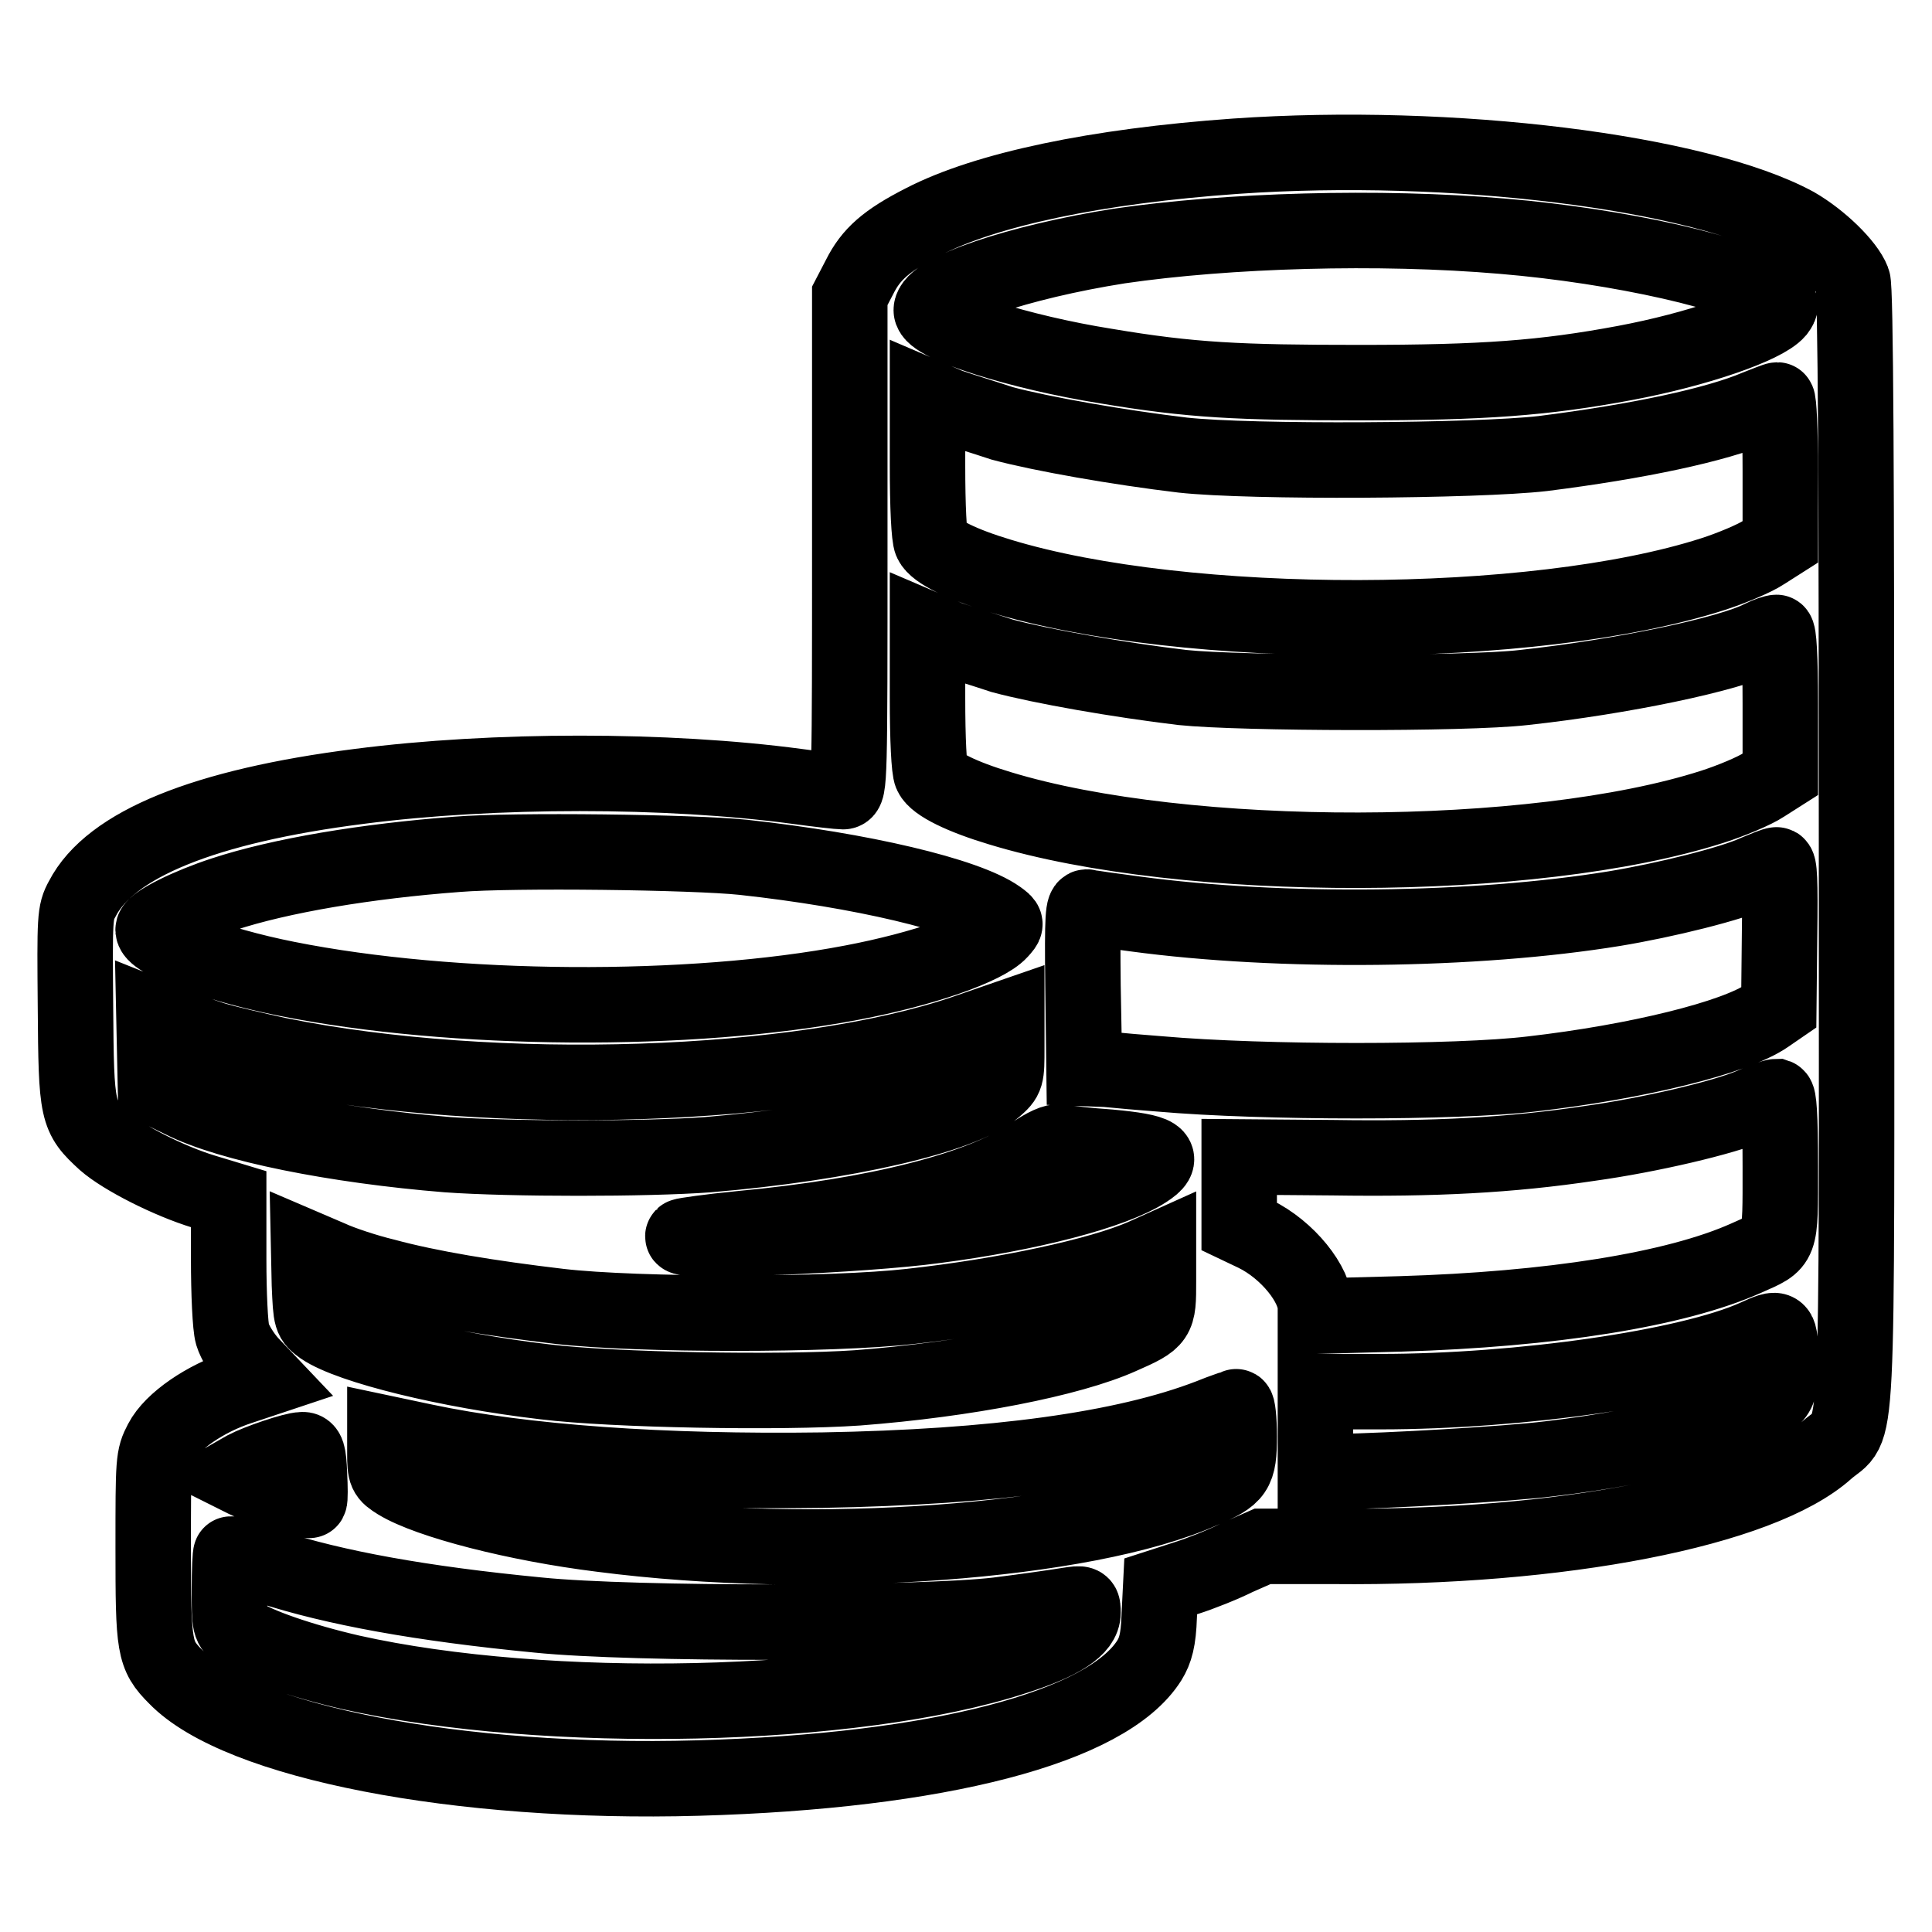 <?xml version="1.0" encoding="utf-8"?>
<!-- Svg Vector Icons : http://www.onlinewebfonts.com/icon -->
<!DOCTYPE svg PUBLIC "-//W3C//DTD SVG 1.1//EN" "http://www.w3.org/Graphics/SVG/1.1/DTD/svg11.dtd">
<svg version="1.1" xmlns="http://www.w3.org/2000/svg" xmlns:xlink="http://www.w3.org/1999/xlink" x="0px" y="0px" viewBox="0 0 256 256" enable-background="new 0 0 256 256" xml:space="preserve">
<g><g><g><path stroke-width="10" fill-opacity="0" stroke="#000000"  d="M163.7,20.7c-18.4,1.3-33.1,4.4-41.4,8.7c-4.9,2.5-6.9,4.3-8.4,7.3l-1.3,2.5V72c0,31.3,0,32.9-0.9,32.9c-0.5,0-3.2-0.3-6.1-0.7c-17.2-2.3-40.2-2.3-58,0c-20.5,2.6-33,7.7-36.7,14.9c-1,1.8-1,2.5-0.9,14.3c0.1,14.1,0.2,14.5,3.9,17.9c2.4,2.1,8.5,5.2,13.1,6.6l3.3,1v8c0,4.4,0.2,8.9,0.5,9.9c0.3,1,1.3,2.7,2.4,3.9l1.9,2l-3.3,1.1c-4.6,1.5-9,4.5-10.4,7.2c-1.1,2.1-1.1,2.5-1.1,14.1c0,13.2,0.1,14.2,3,17.1c8.3,8.6,37.5,14.3,69.2,13.4c31.9-0.9,54.2-6.7,59.8-15.6c0.8-1.3,1.2-2.7,1.3-5.8l0.2-4l3.4-1.1c1.9-0.6,4.9-1.8,6.7-2.7l3.4-1.5l9.4,0c30.1,0.3,56.6-4.9,65.3-12.7c4.4-3.9,4,3.5,4-79.9c0-47.8-0.1-74.3-0.5-75.1c-0.8-2.1-4.3-5.5-7.6-7.4C225,22.8,192.4,18.7,163.7,20.7z M199.1,31.3c15.6,1.3,31.8,5,35.9,8.1c1,0.8,1.1,1,0.5,1.8c-1.7,2-10.6,5.1-20.2,6.9c-10.7,2-18.7,2.6-35.1,2.6c-16.1,0-22.4-0.3-33.7-2.2c-11.3-1.8-23.1-5.5-23.1-7.4c0-2.5,11.6-6.4,24.9-8.5C162.7,30.5,182.7,29.9,199.1,31.3z M132.8,56.1c5.2,1.4,15.5,3.2,23.9,4.2c9,1,39,0.8,47.7-0.2c12.7-1.6,23-3.8,28.4-6.1c1.3-0.5,2.5-1,2.7-1c0.2,0,0.4,4,0.4,9.4v9.4l-2.2,1.4c-1.2,0.8-4.3,2.1-6.8,2.9c-23.7,7.6-69.8,7.7-94.4,0.2c-5-1.5-8.5-3.2-9.1-4.5c-0.3-0.6-0.5-4.7-0.5-10.1v-9.1l2.8,1.2C127.1,54.3,130.4,55.3,132.8,56.1z M132.8,86.9c5.2,1.4,15.5,3.2,23.9,4.2c7.7,0.8,37.4,0.9,45.2,0c12.9-1.4,27.3-4.4,31.5-6.6c0.8-0.4,1.7-0.7,2-0.7c0.3,0,0.5,3.2,0.5,9.4v9.4l-2.2,1.4c-1.2,0.8-4.3,2.1-6.8,2.9c-23.7,7.6-69.8,7.7-94.4,0.2c-5-1.5-8.5-3.2-9.1-4.5c-0.3-0.6-0.5-4.7-0.5-10.1v-9.1l2.8,1.2C127.1,85.1,130.4,86.1,132.8,86.9z M98.5,113.6c15.6,1.7,29.6,5,33.8,8c1.1,0.8,1.1,0.8,0.2,1.8c-1.9,2.1-10.1,5-19.6,6.8c-21.4,4.1-52.9,3.9-74.9-0.5c-9.6-1.9-18.1-5.2-17.7-6.6c0.3-0.9,4.7-3.1,9.3-4.6c7.6-2.5,19-4.4,31-5.3C68,112.6,91.9,112.9,98.5,113.6z M235.8,124l-0.1,9.5l-1.6,1.1c-4.2,2.9-17.2,6.1-31.1,7.7c-10,1.2-35.6,1.2-49.3,0c-5.4-0.4-9.9-0.9-10-0.9c0-0.1-0.1-5-0.2-10.8c-0.1-9.3,0-10.6,0.6-10.4c0.4,0.1,3.2,0.5,6.3,0.9c19.3,2.6,45.1,2.3,63.5-0.7c6.7-1.1,15.6-3.3,18.8-4.8c1.2-0.5,2.4-1,2.7-1C235.8,114.5,235.9,116.6,235.8,124z M28.2,137.7c1.6,0.5,5.5,1.4,8.7,2.1c28.5,5.8,69.1,4.5,91-3l5.5-1.9v3.9c0,3.9,0,4-1.6,5.4c-4.2,3.7-20,7.3-38,8.8c-8,0.6-26.2,0.6-34.5,0c-14.8-1.2-28.9-4-35.2-7.2l-3.5-1.7l-0.1-4.7l-0.1-4.7l2.5,1C24.1,136.3,26.6,137.2,28.2,137.7z M235.9,154.6c0,10.6,0.2,10-4.5,12.1c-9.4,4.2-25.9,6.8-45.9,7.4l-11.2,0.3v-1.1c0-3.1-3.7-7.7-8-9.8l-2.1-1v-4.6v-4.6l12.4,0.1c13.4,0.2,23.4-0.3,34.1-1.9c7.9-1.1,17.7-3.4,21.4-5c1.4-0.6,2.9-1.2,3.3-1.2C235.7,145.4,235.9,147.5,235.9,154.6z M147,152c6.5,0.6,7.6,1.3,4.8,3.1c-4.3,2.8-15.5,5.7-27.9,7.3c-9.4,1.3-34.2,2.3-33.4,1.4c0.1-0.1,3.6-0.6,7.7-1c18.1-1.7,31.8-5.2,38.5-9.8c1.8-1.2,3-1.8,3.9-1.7C141.3,151.5,144.1,151.8,147,152z M51,169.1c5.9,1.6,13.8,2.9,23.1,4c10.3,1.2,36.1,1.2,46.6,0c12.7-1.4,25.1-4.1,30.8-6.6l2-0.9v4.2c0,5,0,5.1-5,7.3c-6.7,3-20.5,5.7-34.9,6.8c-10.1,0.7-32.5,0.3-41.4-0.8c-12.9-1.5-25.8-4.7-29.5-7.2c-1.5-1.1-1.5-1.1-1.7-5.7l-0.1-4.7l2.8,1.2C45.2,167.4,48.5,168.5,51,169.1z M235.9,180.2c0,3.6-0.1,4.1-1.1,5.1c-3.2,3-15,6.3-29.5,8c-5.6,0.7-21.6,1.6-28,1.7h-3v-5.3v-5.3h8.6c18.5,0,40.8-3.2,49.7-7.2C235.9,175.7,235.9,175.7,235.9,180.2z M164.2,190.3c0,4.7-0.4,5.3-4.9,7.2c-15.5,6.9-51.1,9.5-79.6,5.8c-11.3-1.4-22.9-4.4-27-6.9c-1.6-1-1.7-1.2-1.7-3.8v-2.7l5.2,1.1c13.2,2.8,31.7,4.1,52.8,3.8c22.7-0.4,39.9-2.7,51.3-7.1c1.7-0.7,3.3-1.2,3.5-1.3C164,186.3,164.2,188,164.2,190.3z M41,195.3c0.1,1.8,0.1,3.4,0,3.5c-0.1,0.2-6.9-1.9-8.5-2.7l-1.4-0.7l1.4-0.8c1.7-0.9,6.4-2.5,7.5-2.5C40.7,192,40.9,192.6,41,195.3z M35.7,207.6c8.6,2.8,20.1,4.9,35.6,6.4c12.7,1.3,50.7,1.2,60.9,0c4-0.5,8.1-1.1,9.3-1.3c2-0.3,2-0.3,2,1c0,2-2.8,3.9-9.1,5.9c-21.2,6.9-62,7.8-87.9,2c-6.5-1.5-12.6-3.6-14.7-5.1c-1.4-1-1.4-1.1-1.4-5.8c0-2.6,0.1-4.8,0.2-4.8C30.6,206,32.9,206.7,35.7,207.6z"/></g></g></g>
</svg>